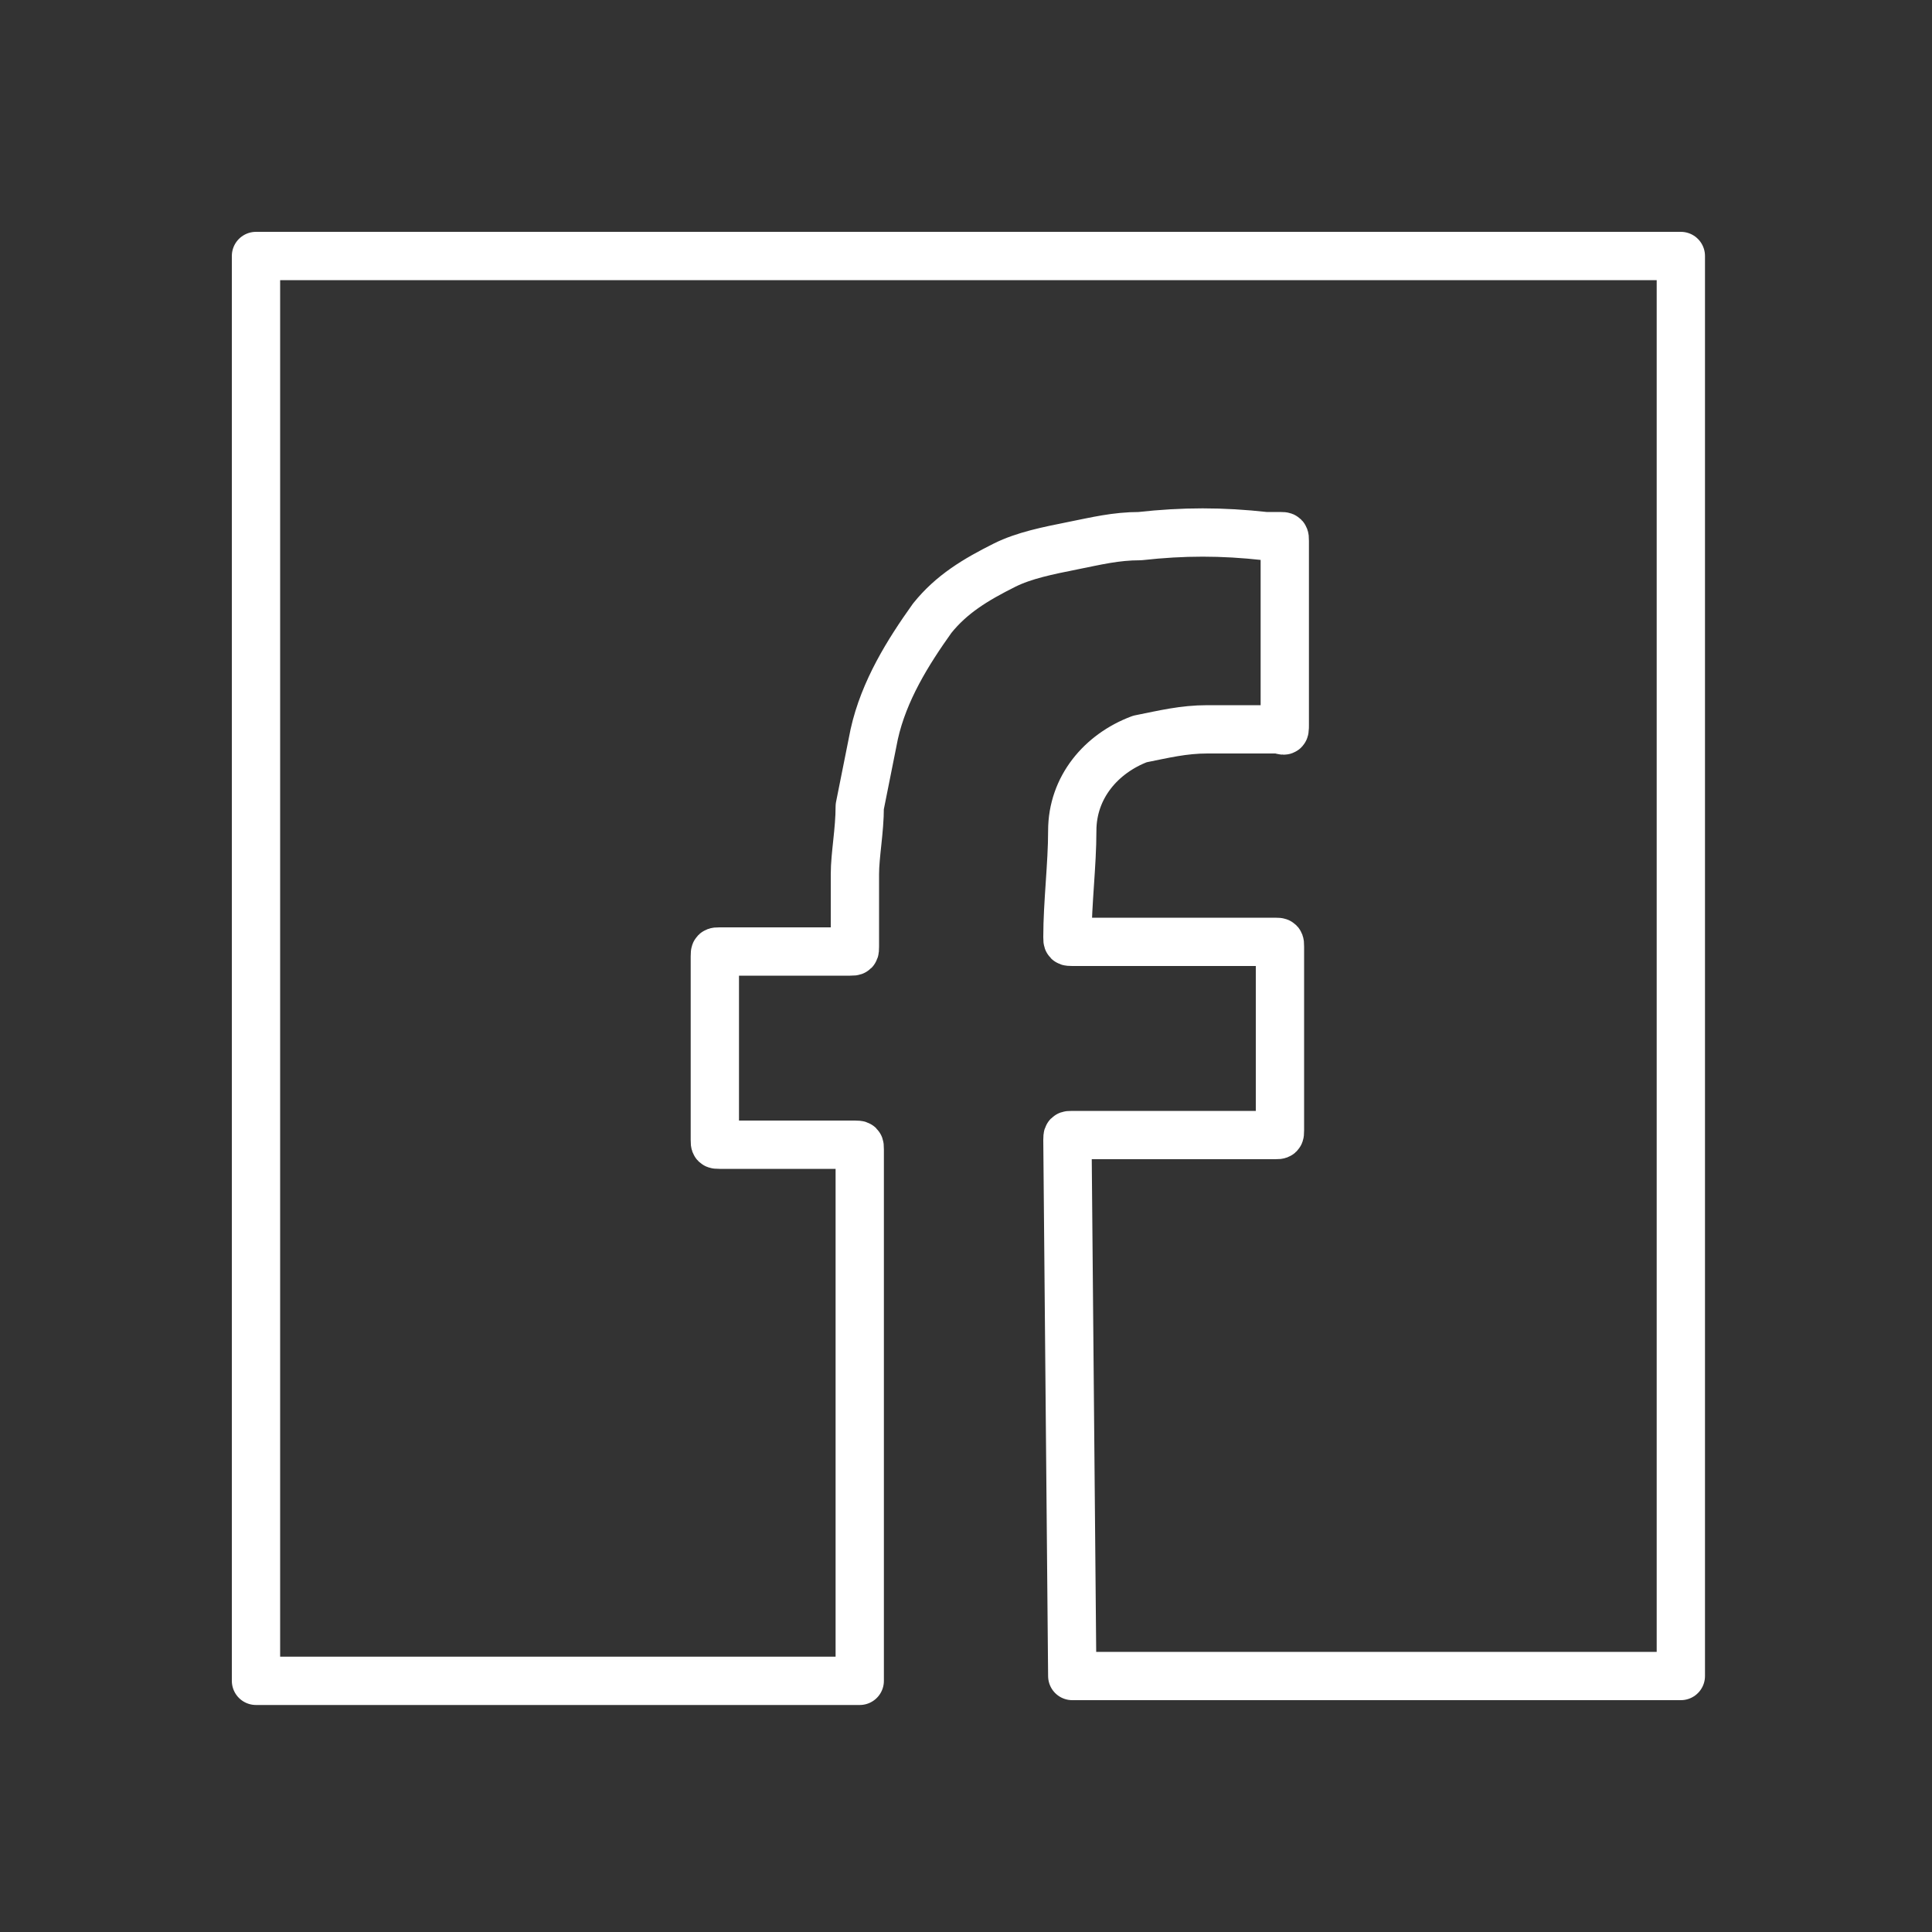 <?xml version="1.0" encoding="utf-8"?>
<!-- Generator: Adobe Illustrator 27.5.0, SVG Export Plug-In . SVG Version: 6.00 Build 0)  -->
<svg version="1.1" id="Livello_1" xmlns="http://www.w3.org/2000/svg" xmlns:xlink="http://www.w3.org/1999/xlink" x="0px" y="0px"
	 width="40px" height="40px" viewBox="0 0 40 40" style="enable-background:new 0 0 40 40;" xml:space="preserve">
<rect x="0" y="0" width="40" height="40" fill="#333333" stroke="none"/>
<style type="text/css">
	.st0{fill:none;stroke:#FFFFFF;stroke-linejoin:round;stroke-miterlimit:10;}
</style>
<path id="Tracciato_95" class="st0" d="M22.2,34.7h12.6V5.3H5.3v29.5h12.5v-11c0-0.1,0-0.1-0.1-0.1h-2.8c-0.1,0-0.1,0-0.1-0.1v-3.8
	c0-0.1,0-0.1,0.1-0.1h2.7c0.1,0,0.1,0,0.1-0.1c0-0.5,0-1,0-1.5c0-0.4,0.1-0.9,0.1-1.4c0.1-0.5,0.2-1,0.3-1.5
	c0.2-0.9,0.7-1.7,1.2-2.4c0.4-0.5,0.9-0.8,1.5-1.1c0.4-0.2,0.9-0.3,1.4-0.4c0.5-0.1,0.9-0.2,1.4-0.2c0.9-0.1,1.7-0.1,2.6,0
	c0.1,0,0.2,0,0.3,0c0.1,0,0.1,0,0.1,0.1V15c0,0.2,0,0.1-0.2,0.1c-0.5,0-1,0-1.4,0c-0.5,0-0.9,0.1-1.4,0.2c-0.8,0.3-1.4,1-1.4,1.9
	c0,0.7-0.1,1.5-0.1,2.2c0,0.1,0,0.1,0.1,0.1h4.2c0.1,0,0.1,0,0.1,0.1v3.8c0,0.1,0,0.1-0.1,0.1h-4.2c-0.1,0-0.1,0-0.1,0.1L22.2,34.7
	L22.2,34.7z"/>
</svg>
